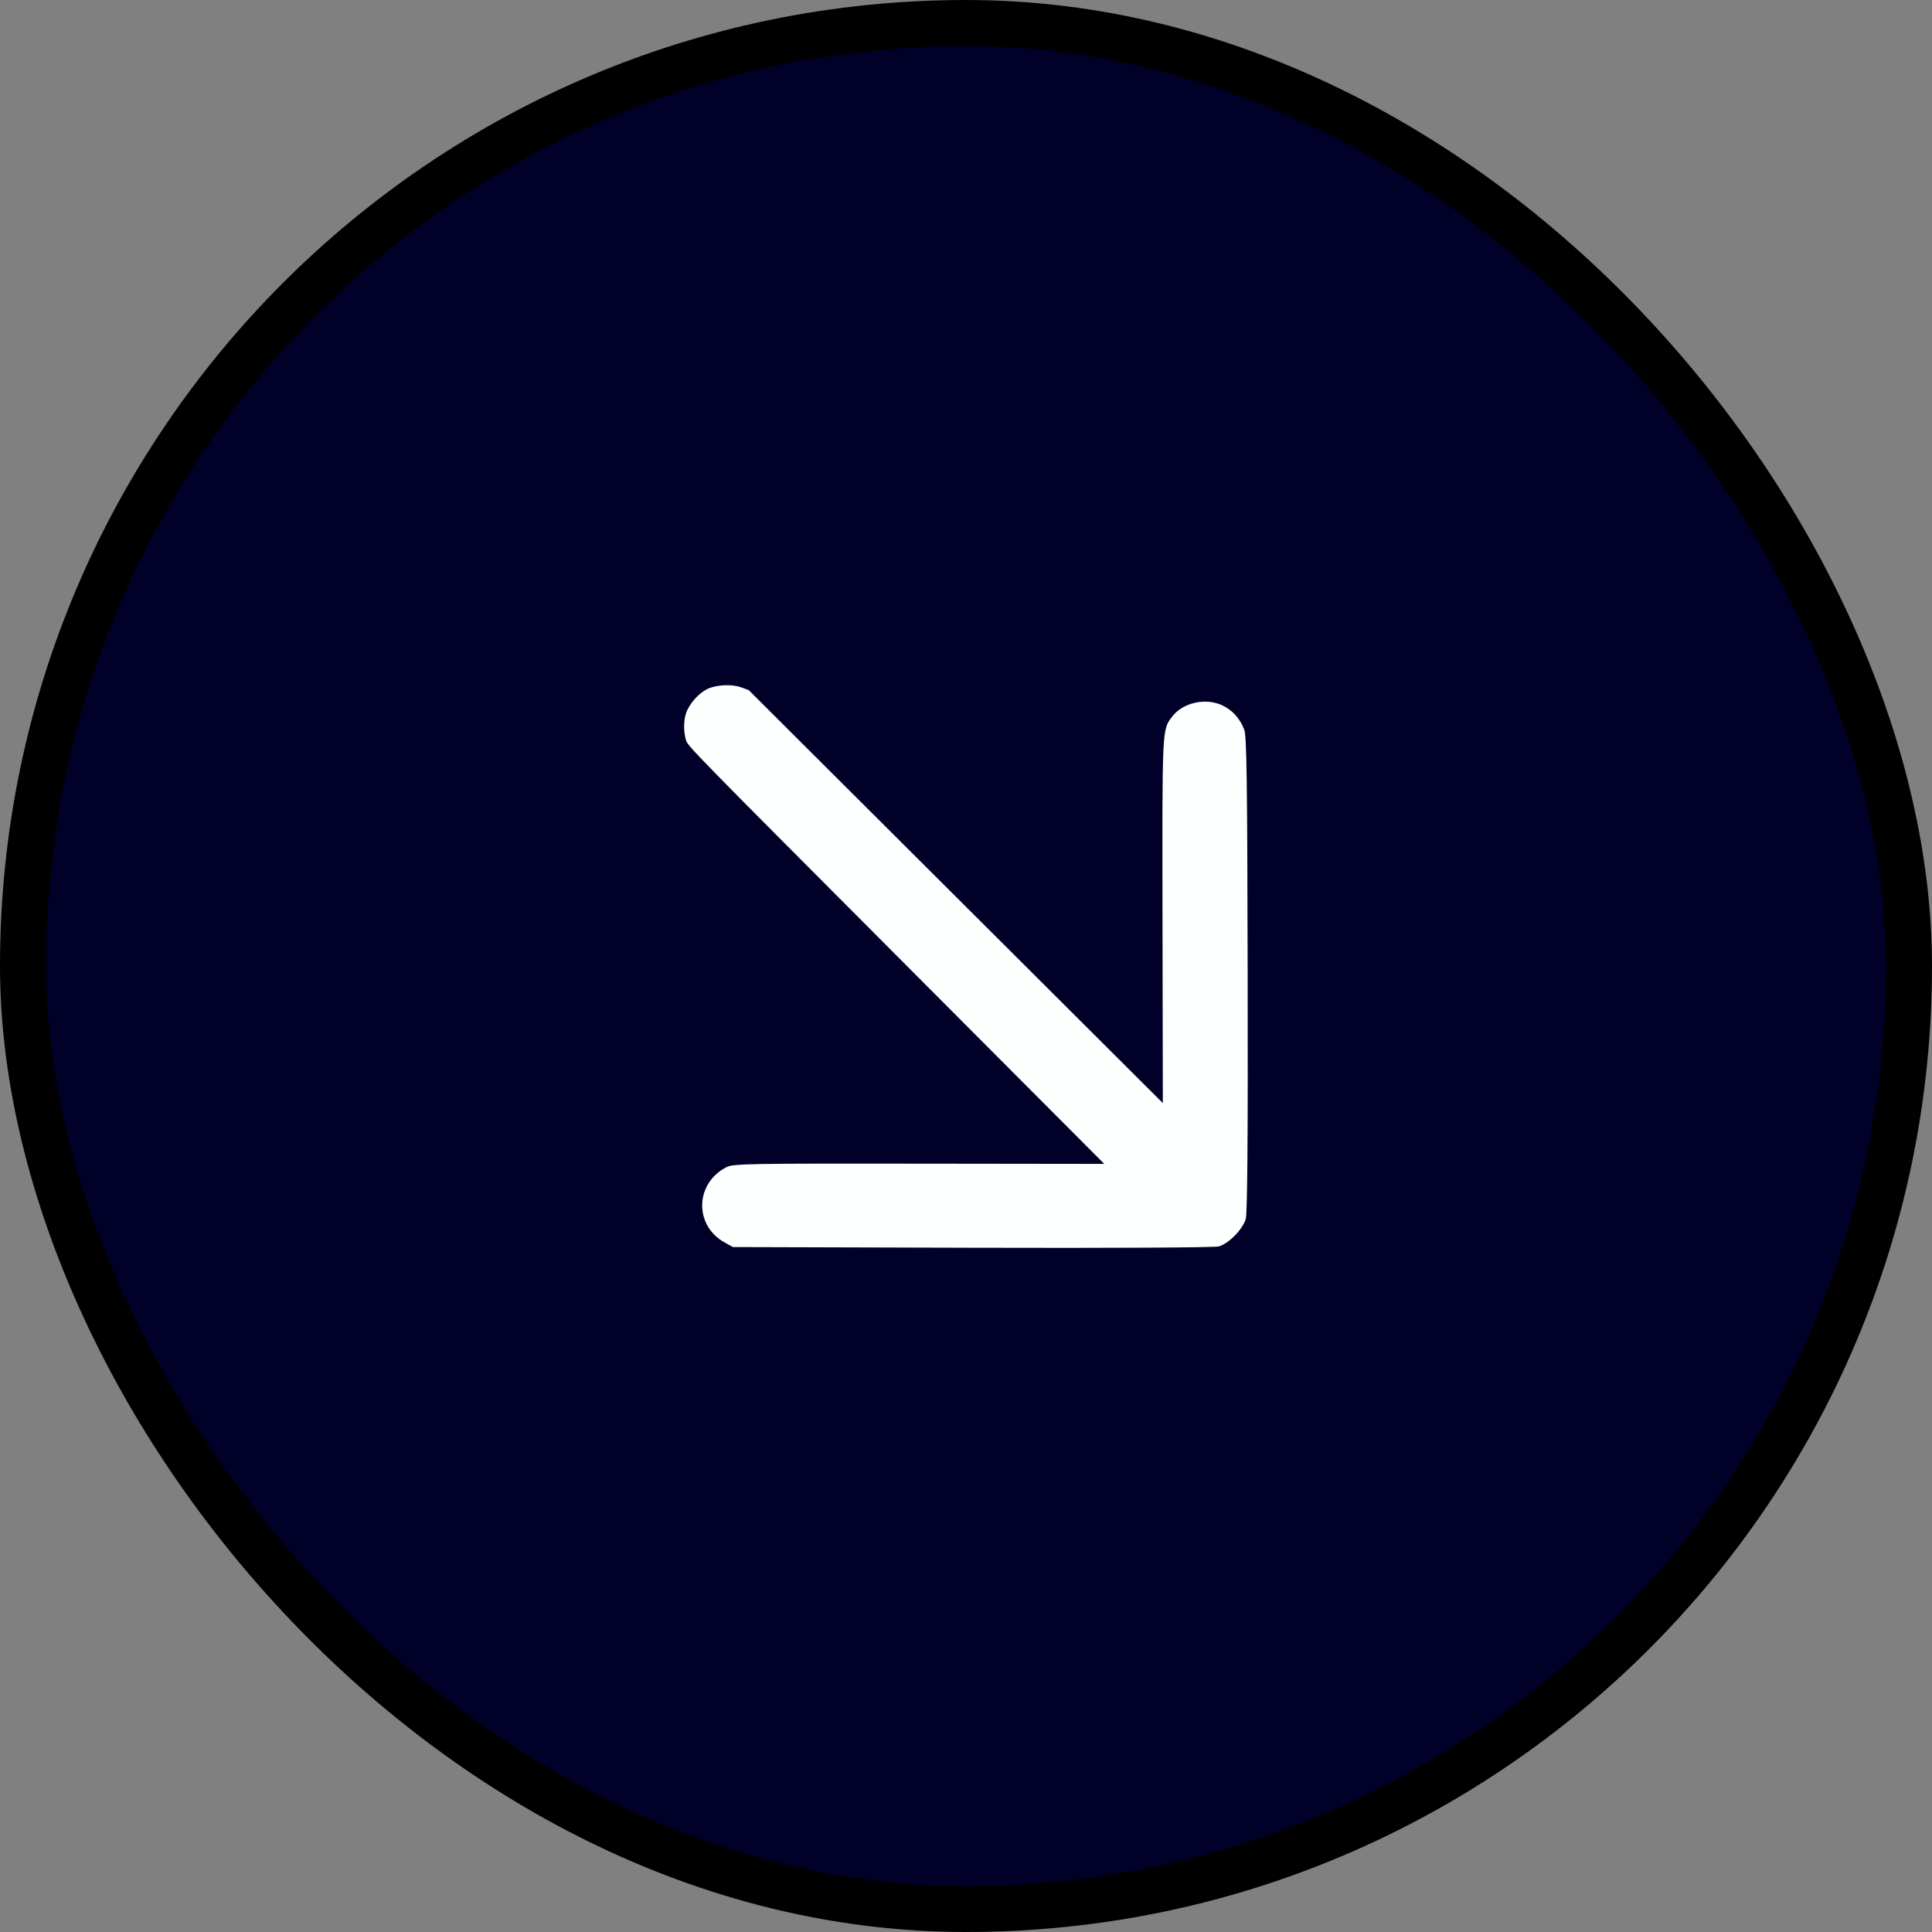 <?xml version="1.0" encoding="UTF-8"?> <svg xmlns="http://www.w3.org/2000/svg" width="42" height="42" viewBox="0 0 42 42" fill="none"><rect x="0" y="0" width="42" height="42" fill="#808080" stroke="none"/><rect x="0.5" y="0.5" width="41" height="41" rx="20.5" fill="#010028"></rect><rect x="0.5" y="0.5" width="41" height="41" rx="20.5" stroke="black"></rect><path fill-rule="evenodd" clip-rule="evenodd" d="M26.575 15.335C26.212 15.162 25.713 15.273 25.482 15.578C25.261 15.869 25.265 15.793 25.272 20.001L25.279 23.98L20.777 19.491L16.276 15.002L16.117 14.944C15.915 14.87 15.591 14.883 15.39 14.972C15.195 15.059 14.978 15.304 14.912 15.512C14.858 15.681 14.859 15.915 14.915 16.097C14.954 16.222 15.12 16.391 19.481 20.764L24.006 25.302L19.98 25.297C16.304 25.292 15.941 25.298 15.797 25.371C15.109 25.717 15.082 26.637 15.751 27.009L15.932 27.11L21.14 27.125C24.206 27.134 26.41 27.121 26.497 27.096C26.713 27.032 27.009 26.732 27.081 26.503C27.117 26.389 27.13 24.79 27.123 21.183C27.115 16.927 27.102 15.996 27.048 15.858C26.953 15.617 26.792 15.438 26.575 15.335Z" fill="#FEFFFF"></path></svg> 